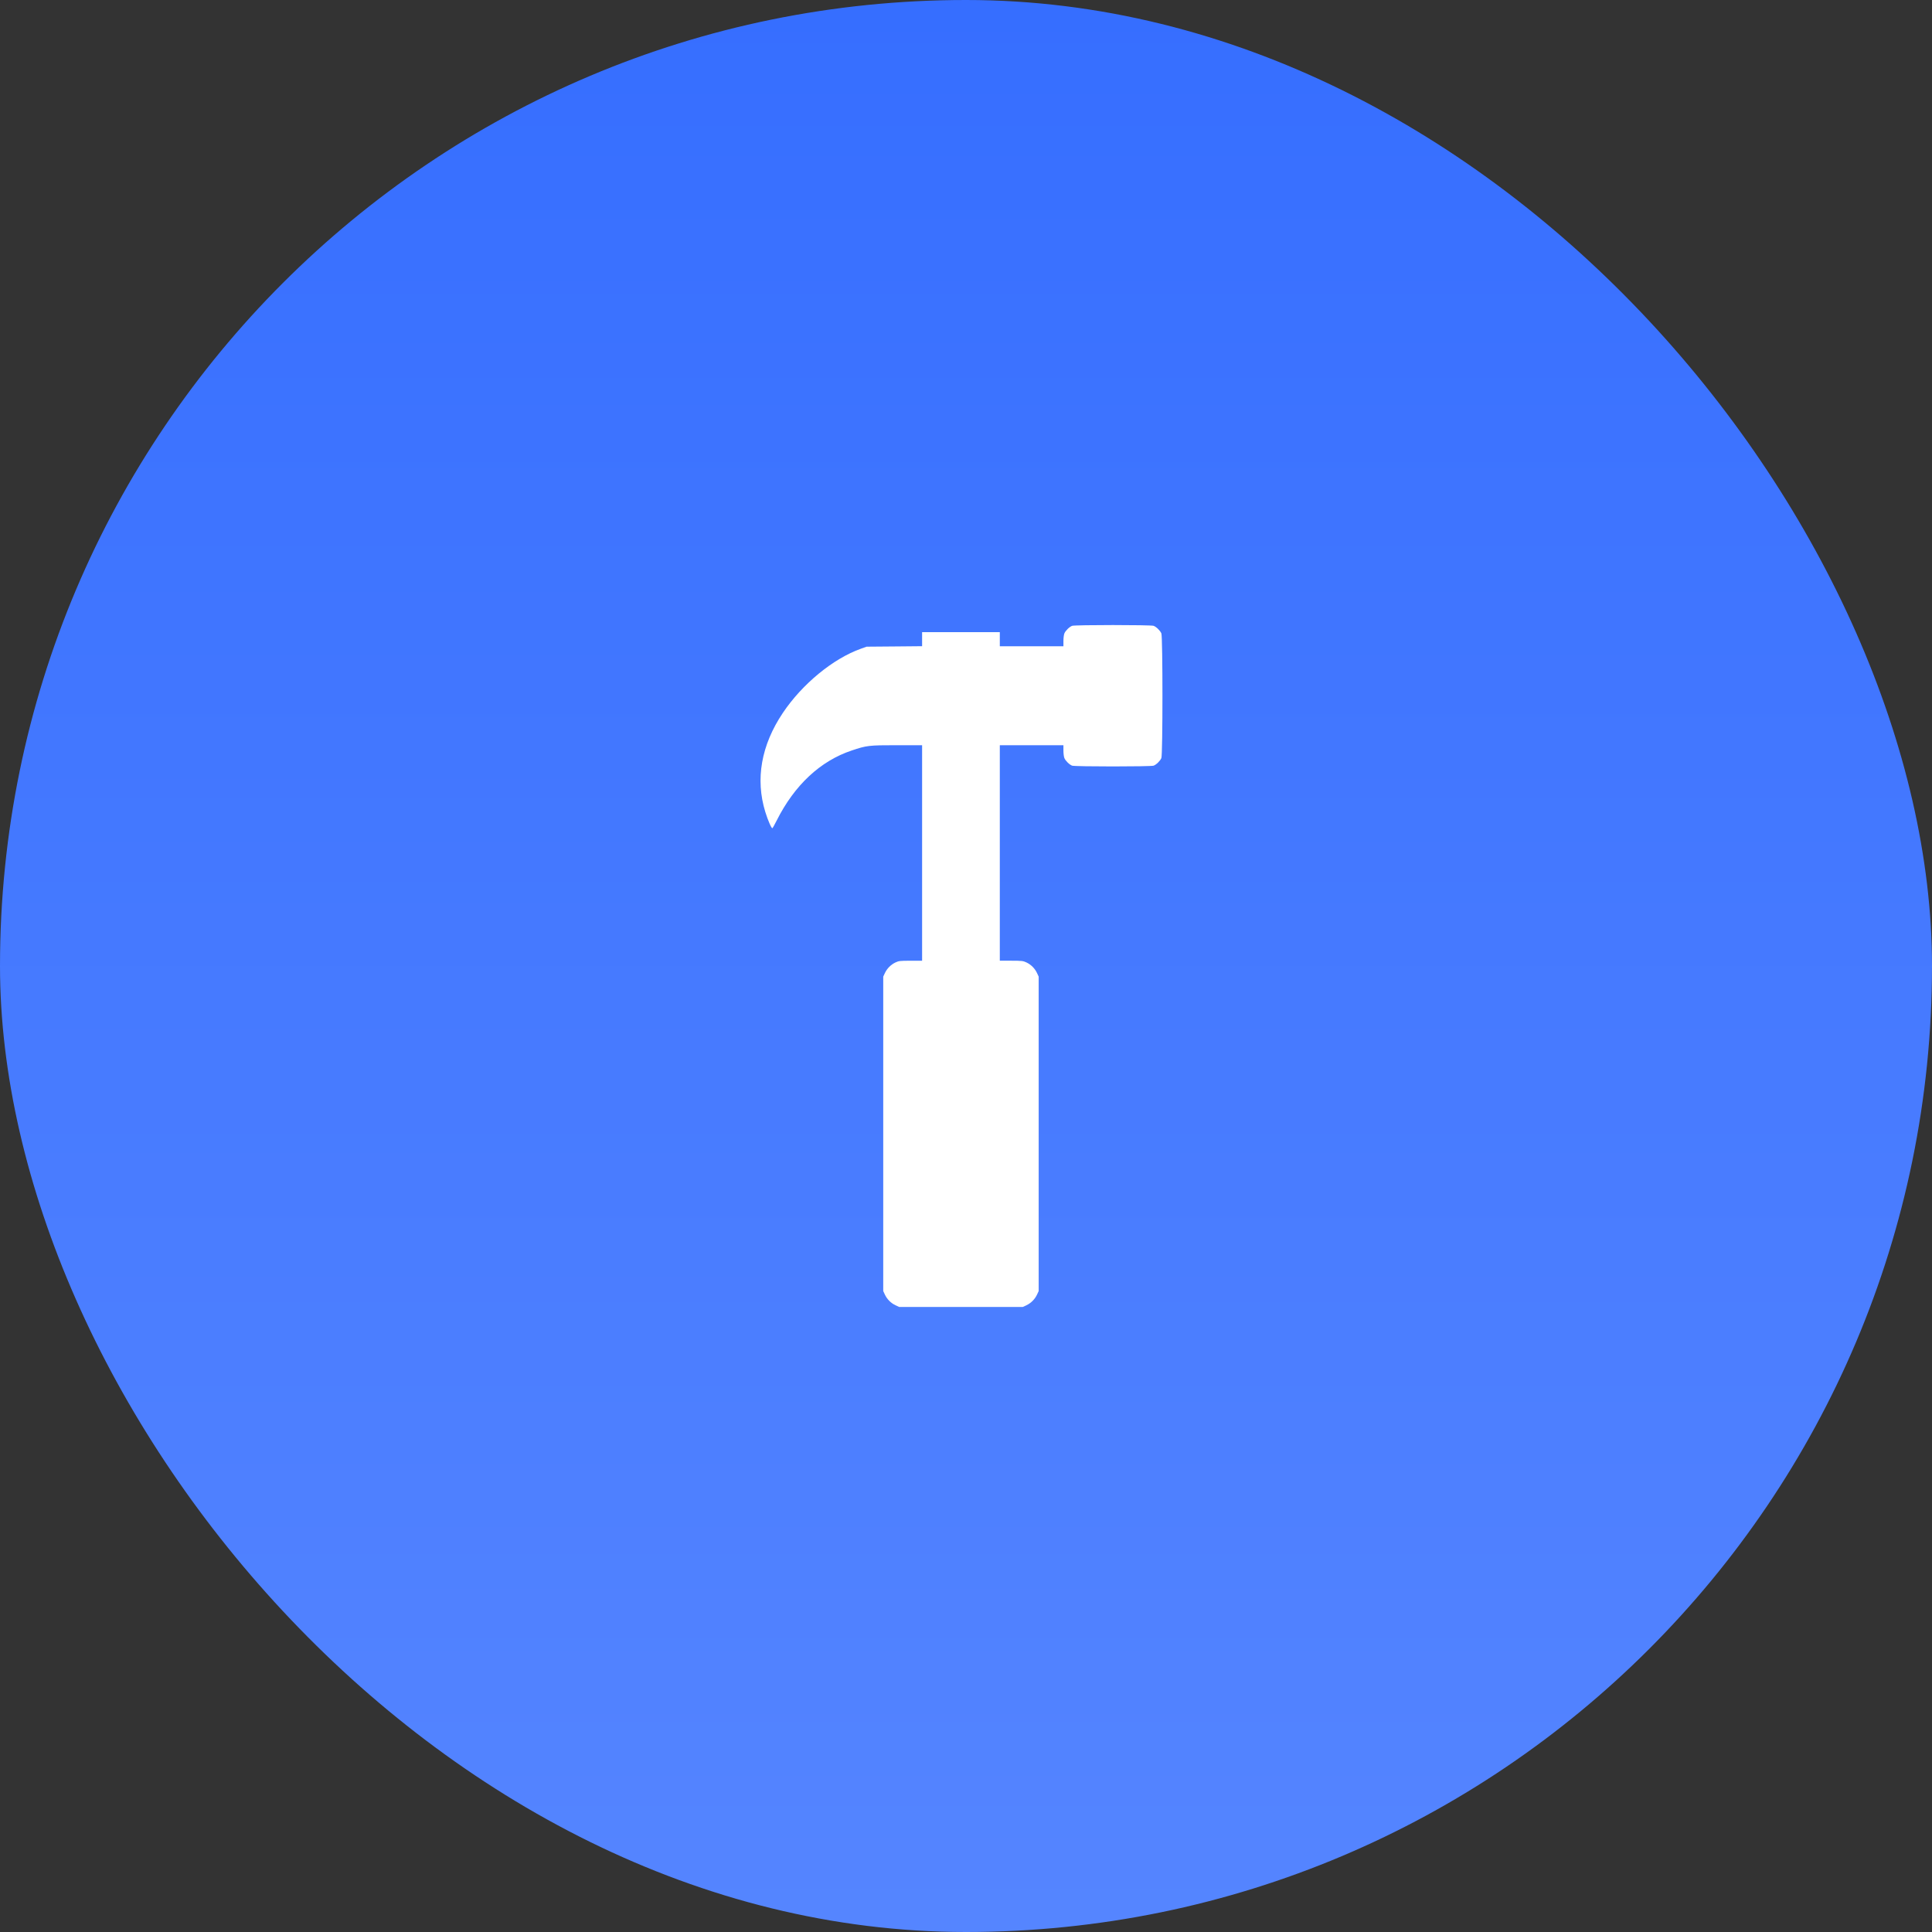 <svg width="68" height="68" viewBox="0 0 68 68" fill="none" xmlns="http://www.w3.org/2000/svg">
<rect x="0" y="0" width="68" height="68" fill="#333333" stroke="none"/>
<rect width="68" height="68" rx="34" fill="url(#paint0_linear_2187_5838)"/>
<path d="M31.52 45.941C31.358 45.866 31.222 45.73 31.146 45.568L31.087 45.441V39.908V34.374L31.146 34.247C31.222 34.086 31.358 33.95 31.52 33.874C31.637 33.82 31.678 33.815 32.051 33.815L32.455 33.815V30.022V26.229H31.566C30.575 26.229 30.504 26.238 29.977 26.415C28.871 26.785 27.962 27.634 27.334 28.885C27.265 29.022 27.199 29.141 27.186 29.149C27.156 29.168 27.029 28.878 26.936 28.577C26.581 27.423 26.792 26.228 27.552 25.094C28.235 24.075 29.322 23.181 30.303 22.832L30.503 22.761L31.479 22.753L32.455 22.744V22.497V22.25H33.822H35.19V22.498V22.747H36.309H37.429V22.56C37.429 22.456 37.444 22.337 37.463 22.292C37.505 22.195 37.64 22.063 37.735 22.027C37.832 21.991 40.507 21.991 40.604 22.027C40.699 22.063 40.834 22.195 40.876 22.292C40.927 22.411 40.927 26.565 40.876 26.683C40.834 26.781 40.699 26.913 40.604 26.949C40.507 26.985 37.832 26.985 37.735 26.949C37.64 26.913 37.505 26.781 37.463 26.683C37.444 26.639 37.429 26.52 37.429 26.416V26.229H36.309H35.19V30.021V33.814L35.594 33.814C35.968 33.815 36.008 33.819 36.126 33.874C36.287 33.949 36.423 34.085 36.499 34.247L36.558 34.374V39.907V45.441L36.499 45.568C36.423 45.729 36.287 45.866 36.126 45.941L35.999 46H33.822H31.646L31.52 45.941V45.941Z" fill="white"/>
<defs>
<linearGradient id="paint0_linear_2187_5838" x1="34" y1="0" x2="34" y2="68" gradientUnits="userSpaceOnUse">
<stop stop-color="#366EFF"/>
<stop offset="1" stop-color="#5585FF"/>
</linearGradient>
</defs>
</svg>
